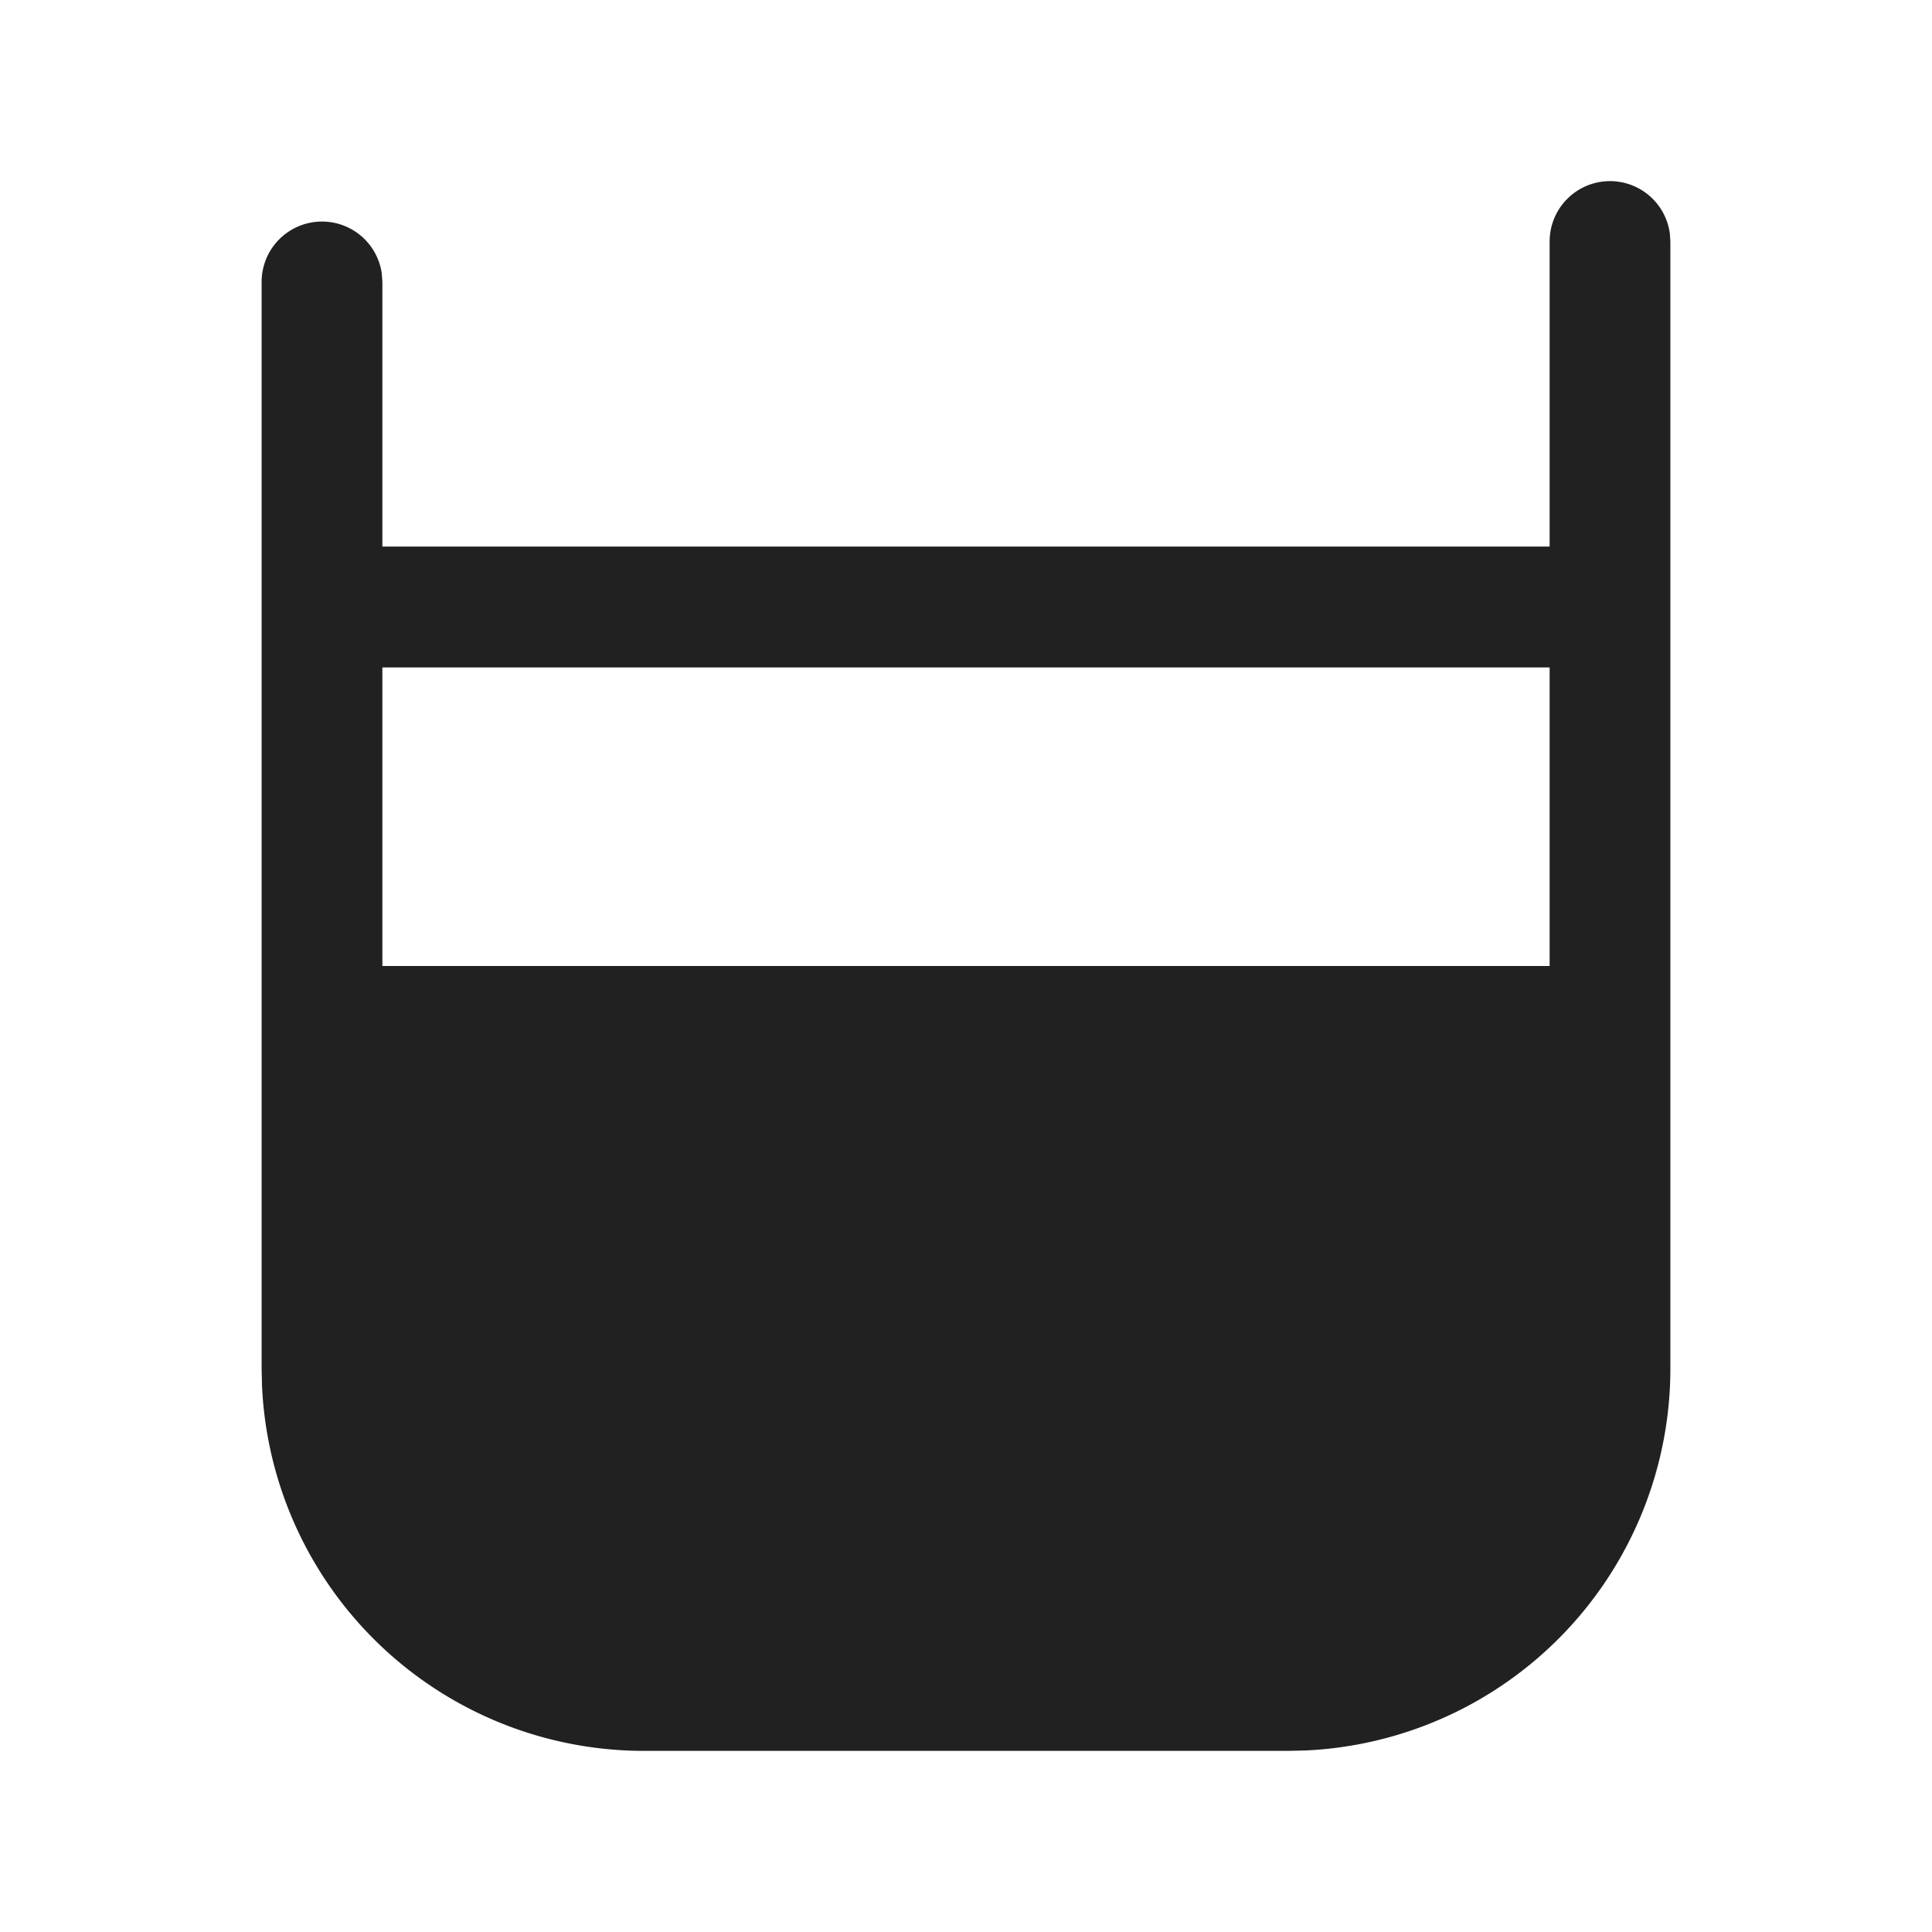 <svg width="24" height="24" fill="none" viewBox="0 0 24 24" xmlns="http://www.w3.org/2000/svg"><path d="M20 2.25a.75.75 0 0 1 .743.648L20.75 3v14a4.75 4.75 0 0 1-4.533 4.745L16 21.75H8a4.75 4.75 0 0 1-4.745-4.533L3.25 17V3.502A.75.75 0 0 1 4.743 3.4l.007.102V6.79h14.5V3a.75.75 0 0 1 .75-.75Zm-.75 6.041H4.75V12h14.5V8.291Z" fill="#212121"/></svg>
